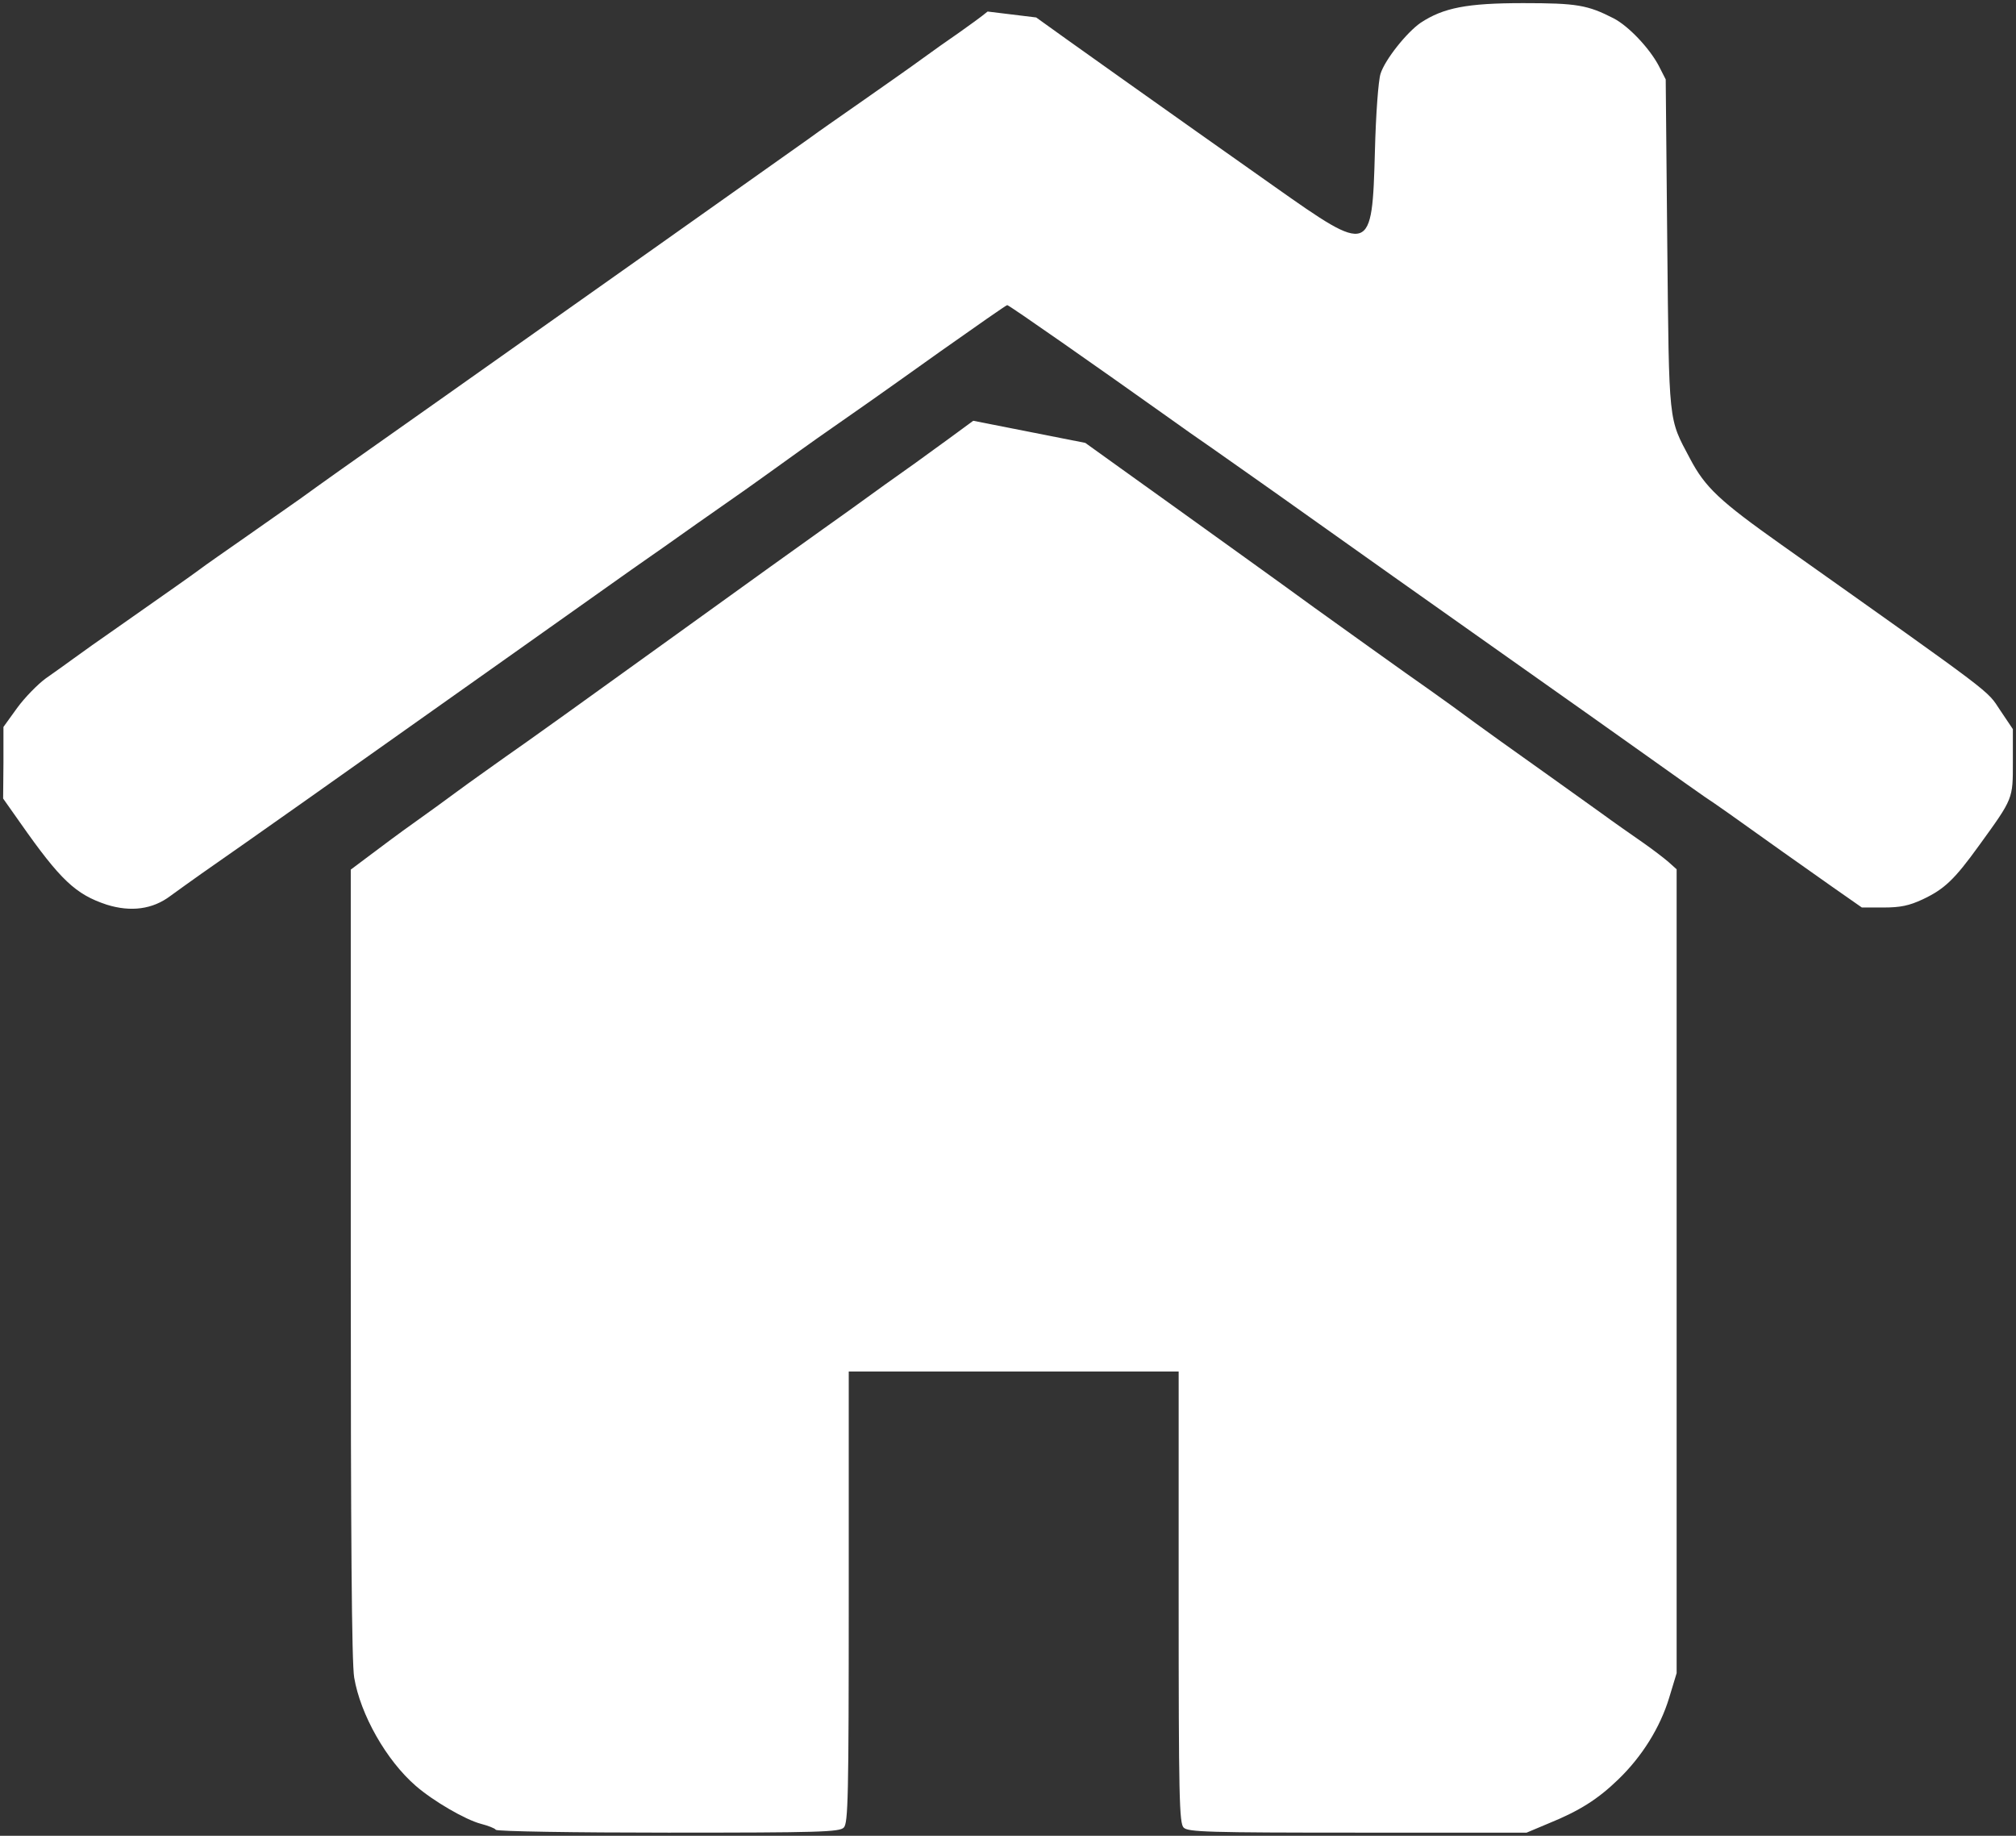 <?xml version="1.0" encoding="UTF-8"?> <svg xmlns="http://www.w3.org/2000/svg" viewBox="0 0 772.42 703.43"><rect x="0" y="0" width="772.42" height="703.43" fill="#333333" stroke="none"/><path fill="#ffffff" stroke="none" fill-opacity="1" stroke-width="1.2" stroke-opacity="1" id="tSvgf053fc9d54" title="Path 6" d="M378.396 4.421C376.129 6.33 371.119 9.909 367.421 12.533C363.604 15.157 357.162 19.69 353.106 22.672C349.05 25.655 339.149 32.574 331.157 38.18C323.164 43.787 313.502 50.467 309.804 53.211C301.454 59.175 207.572 125.62 167.014 154.25C130.75 179.778 122.757 185.504 115.361 190.872C112.14 193.138 102.955 199.58 94.962 205.186C86.97 210.793 78.5 216.638 76.353 218.308C72.297 221.291 67.168 224.869 44.741 240.616C38.538 244.91 31.142 250.159 28.398 252.187C25.655 254.215 20.764 257.674 17.543 259.941C14.442 262.207 9.431 267.337 6.568 271.273C4.819 273.699 3.069 276.124 1.32 278.55C1.32 283.123 1.32 287.695 1.32 292.268C1.28 296.841 1.24 301.414 1.2 305.986C3.387 309.088 5.574 312.19 7.761 315.291C23.15 337.241 28.995 342.728 40.924 346.664C50.109 349.527 58.46 348.454 65.259 343.324C68.241 341.177 73.49 337.36 77.069 334.855C95.917 321.733 127.171 299.664 192.78 253.141C212.821 238.946 235.009 223.199 241.928 218.308C248.966 213.417 260.179 205.544 266.86 200.773C273.659 196.001 282.009 190.156 285.588 187.651C289.048 185.146 295.37 180.732 299.426 177.75C303.482 174.767 309.804 170.354 313.263 167.849C328.175 157.47 336.525 151.625 360.264 134.686C374.101 124.904 385.553 116.912 385.911 116.912C386.627 116.912 420.863 140.889 447.345 159.737C451.998 163.077 459.752 168.564 464.642 171.904C469.533 175.364 486.234 187.054 501.623 198.029C517.011 209.004 549.219 231.788 573.197 248.727C597.174 265.666 624.014 284.634 632.842 290.956C641.669 297.278 650.854 303.72 653.24 305.39C657.415 308.134 663.499 312.428 683.182 326.504C687.596 329.606 696.185 335.69 702.268 339.984C705.966 342.569 709.664 345.153 713.362 347.738C716.146 347.738 718.929 347.738 721.713 347.738C728.154 347.738 731.495 347.022 736.624 344.637C744.974 340.7 748.792 337.121 758.335 323.88C771.457 305.748 771.218 306.225 771.218 291.91C771.218 287.735 771.218 283.56 771.218 279.385C769.588 276.959 767.958 274.534 766.327 272.108C761.078 264.235 765.731 267.694 682.586 208.765C658.847 191.945 653.36 186.816 647.514 175.722C639.164 159.975 639.522 163.316 638.806 93.65C638.607 72.576 638.409 51.501 638.21 30.426C637.295 28.637 636.381 26.848 635.466 25.058C631.887 18.378 624.014 10.028 618.288 7.045C608.268 1.916 604.212 1.2 583.575 1.2C561.983 1.2 553.037 2.99 544.328 8.716C538.96 12.414 530.61 22.911 528.94 28.279C528.105 30.904 527.15 43.787 526.793 57.863C525.719 97.467 525.242 97.587 488.262 71.462C447.823 42.952 404.878 12.414 397.005 6.688"></path><path fill="#ffffff" stroke="none" fill-opacity="1" stroke-width="1.2" stroke-opacity="1" id="tSvg118a12359ba" title="Path 7" d="M372.891 161.234C366.69 165.833 360.012 170.675 357.985 172.127C356.077 173.579 347.491 179.752 338.905 185.803C330.439 191.976 319.945 199.48 315.652 202.505C311.359 205.531 284.528 224.775 256.027 245.35C227.527 265.925 199.504 286.015 193.66 290.009C187.936 294.124 179.47 300.055 174.938 303.443C170.526 306.711 163.013 312.158 158.243 315.546C153.593 318.814 146.319 324.26 142.145 327.407C139.561 329.344 136.977 331.28 134.394 333.217C134.394 383.484 134.394 433.751 134.394 484.019C134.394 588.951 134.751 637.242 135.705 642.809C138.09 656.969 147.988 674.519 159.317 684.322C165.995 690.131 178.277 697.272 184.24 698.845C186.982 699.572 189.606 700.54 189.964 701.145C190.321 701.75 219.776 702.234 256.027 702.234C313.863 702.234 321.614 701.992 323.284 700.298C324.953 698.603 325.192 688.921 325.192 611.947C325.192 583.142 325.192 554.337 325.192 525.532C346.259 525.532 367.326 525.532 388.394 525.532C409.461 525.532 430.528 525.532 451.596 525.532C451.596 554.337 451.596 583.142 451.596 611.947C451.596 688.921 451.834 698.603 453.504 700.298C455.173 701.992 462.805 702.234 520.164 702.234C541.748 702.234 563.332 702.234 584.916 702.234C587.698 701.064 590.481 699.894 593.263 698.724C605.188 693.883 612.224 689.405 619.975 681.901C629.157 673.066 636.074 661.932 639.532 650.555C640.486 647.408 641.44 644.261 642.394 641.115C642.394 589.758 642.394 538.401 642.394 487.045C642.394 435.728 642.394 384.412 642.394 333.096C641.36 332.168 640.327 331.24 639.293 330.312C637.624 328.86 633.212 325.471 629.396 322.808C625.58 320.146 618.425 315.183 613.655 311.673C601.849 303.201 586.585 292.309 575.018 284.079C569.771 280.327 561.424 274.276 556.535 270.645C551.645 267.135 543.537 261.325 538.647 257.937C533.758 254.427 517.898 243.171 503.469 232.762C489.04 222.233 465.19 205.168 450.403 194.517C435.616 183.988 420.114 172.732 415.821 169.706" style=""></path></svg> 